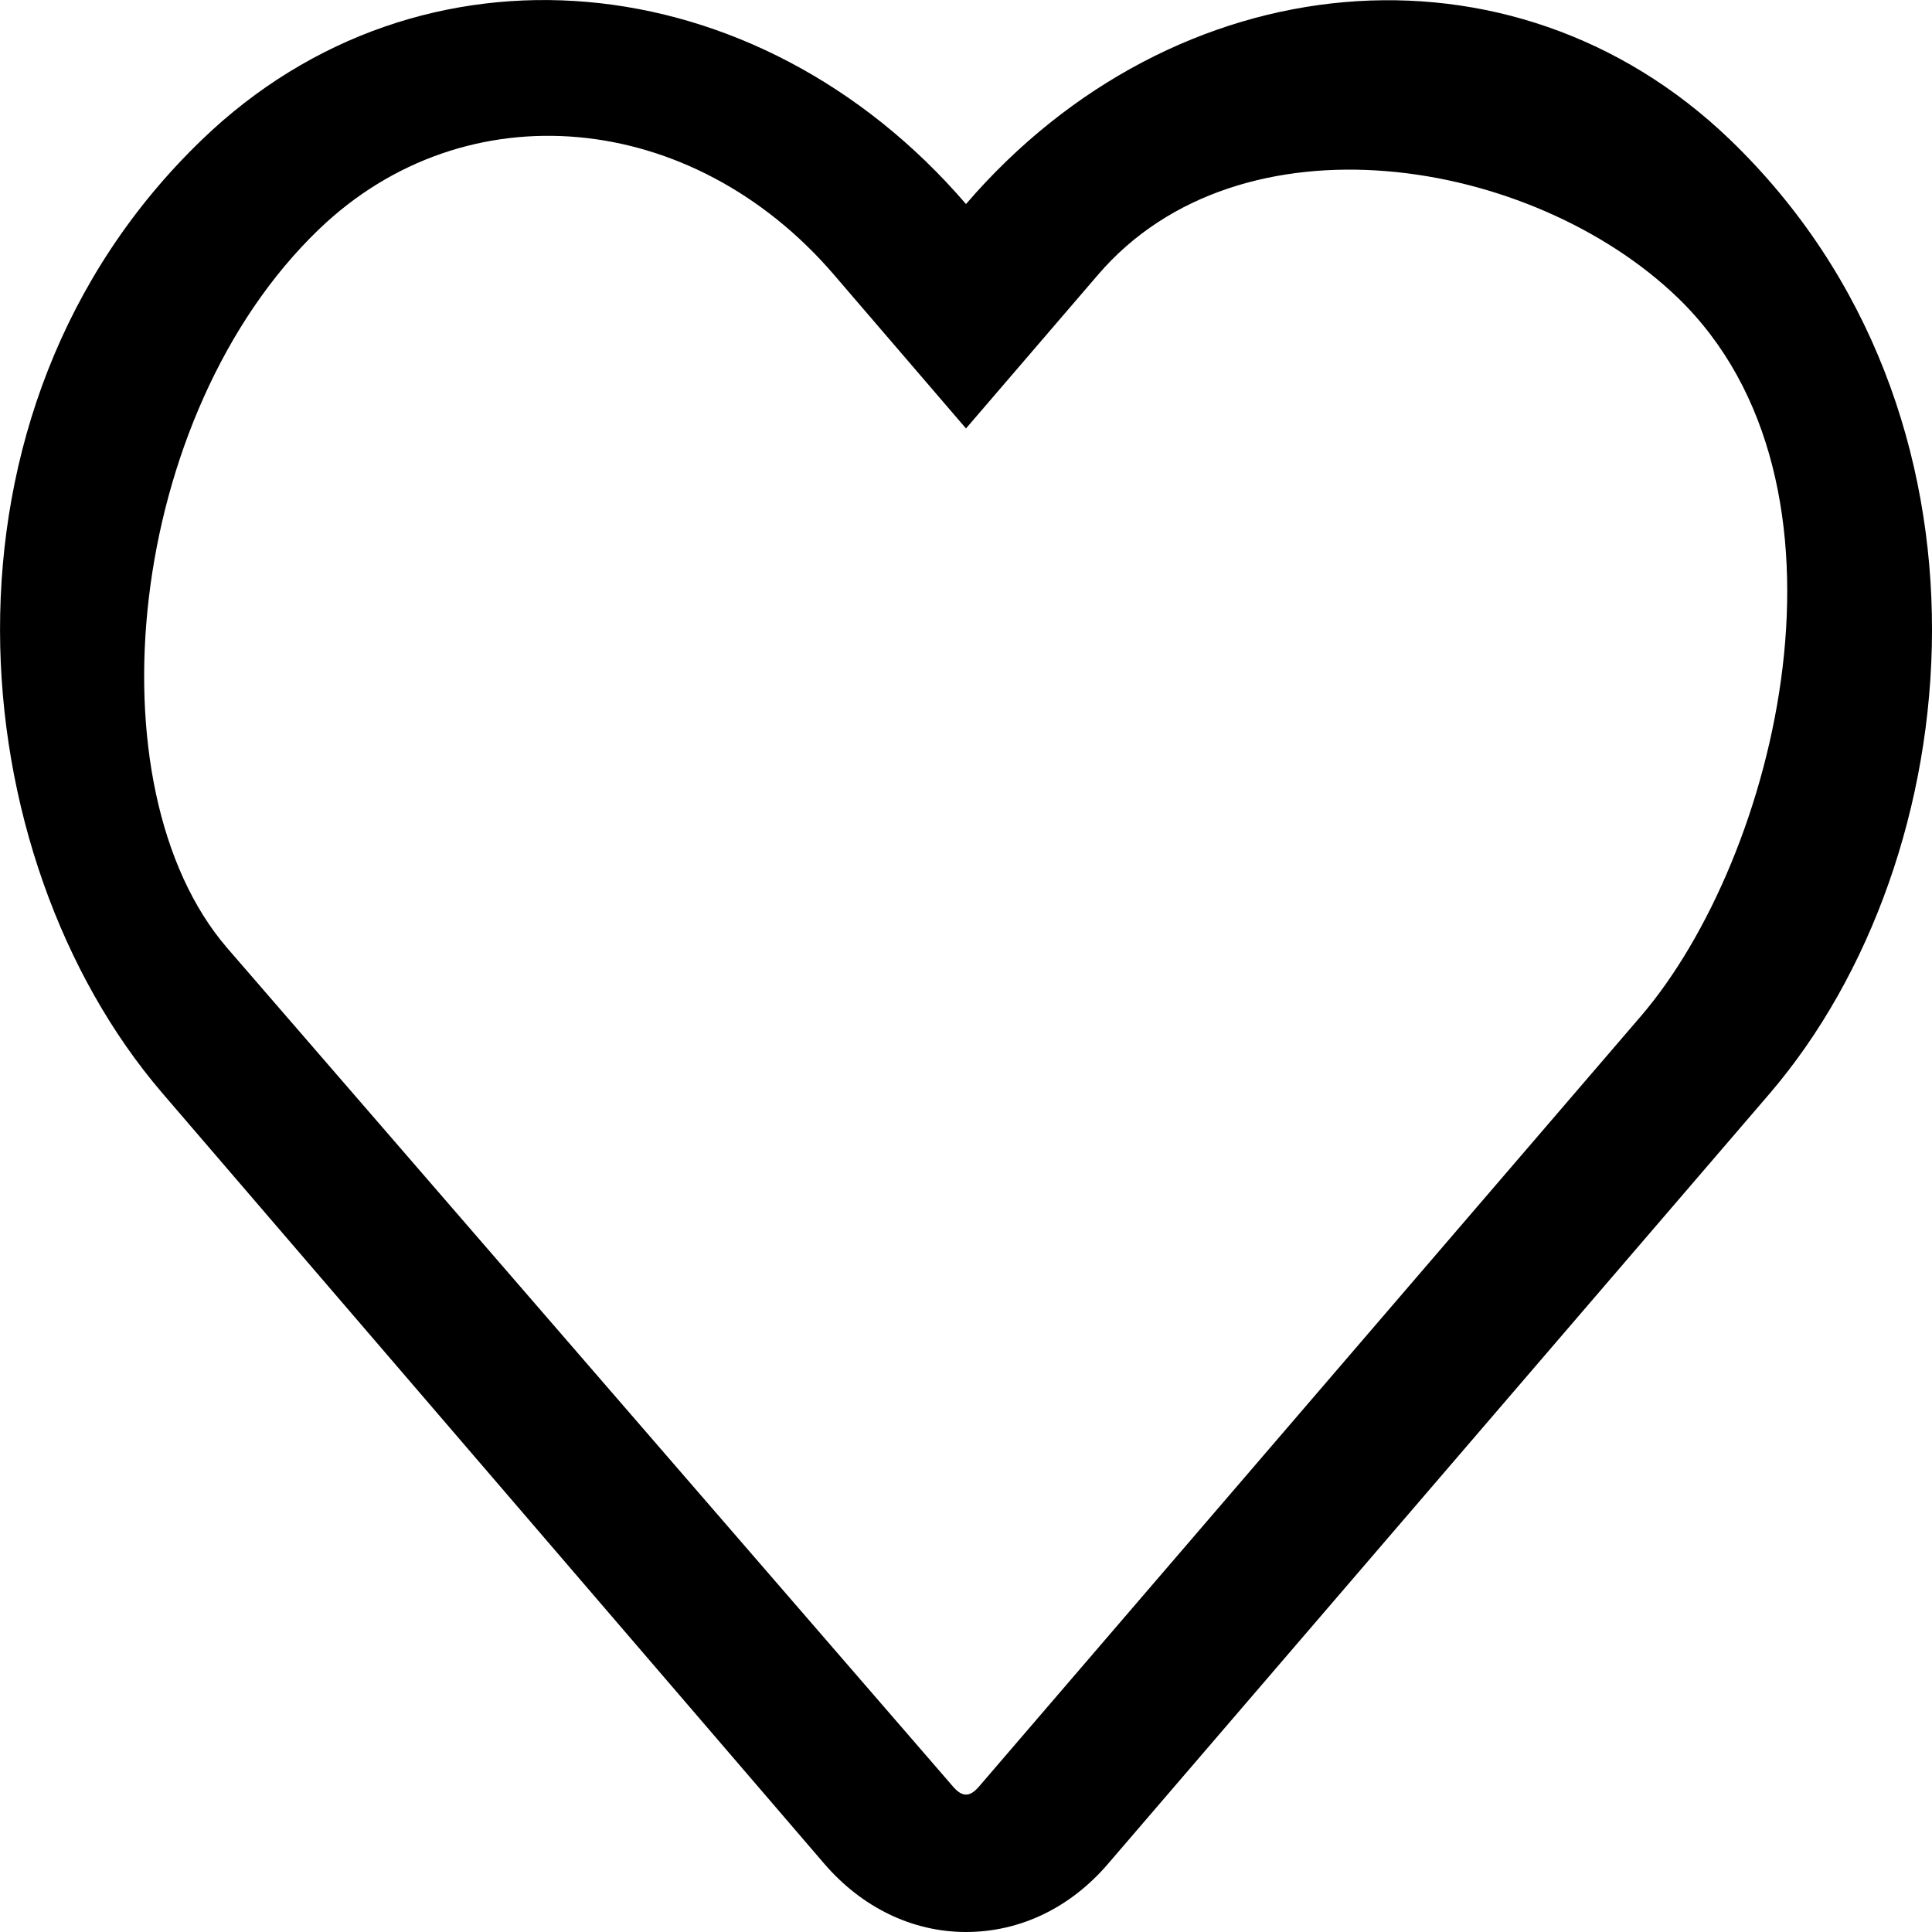 <?xml version="1.0" encoding="UTF-8"?> <svg xmlns="http://www.w3.org/2000/svg" width="13" height="13" viewBox="0 0 13 13" fill="none"><path d="M11.639 0.938C10.171 -0.472 7.904 -0.26 6.5 1.373C5.096 -0.26 2.829 -0.475 1.361 0.938C-0.548 2.774 -0.269 5.768 1.092 7.355L5.545 12.539C5.799 12.835 6.139 13 6.5 13C6.863 13 7.201 12.838 7.455 12.542L11.908 7.358C13.267 5.771 13.551 2.777 11.639 0.938ZM11.04 6.839L6.586 12.023C6.525 12.093 6.475 12.093 6.414 12.023L1.527 6.377C0.6 5.298 0.846 2.793 2.146 1.543C3.133 0.594 4.657 0.737 5.611 1.848L6.5 2.883L7.389 1.848C8.348 0.731 10.305 1.057 11.288 2.002C12.585 3.253 11.959 5.769 11.04 6.839Z" fill="black"></path></svg> 